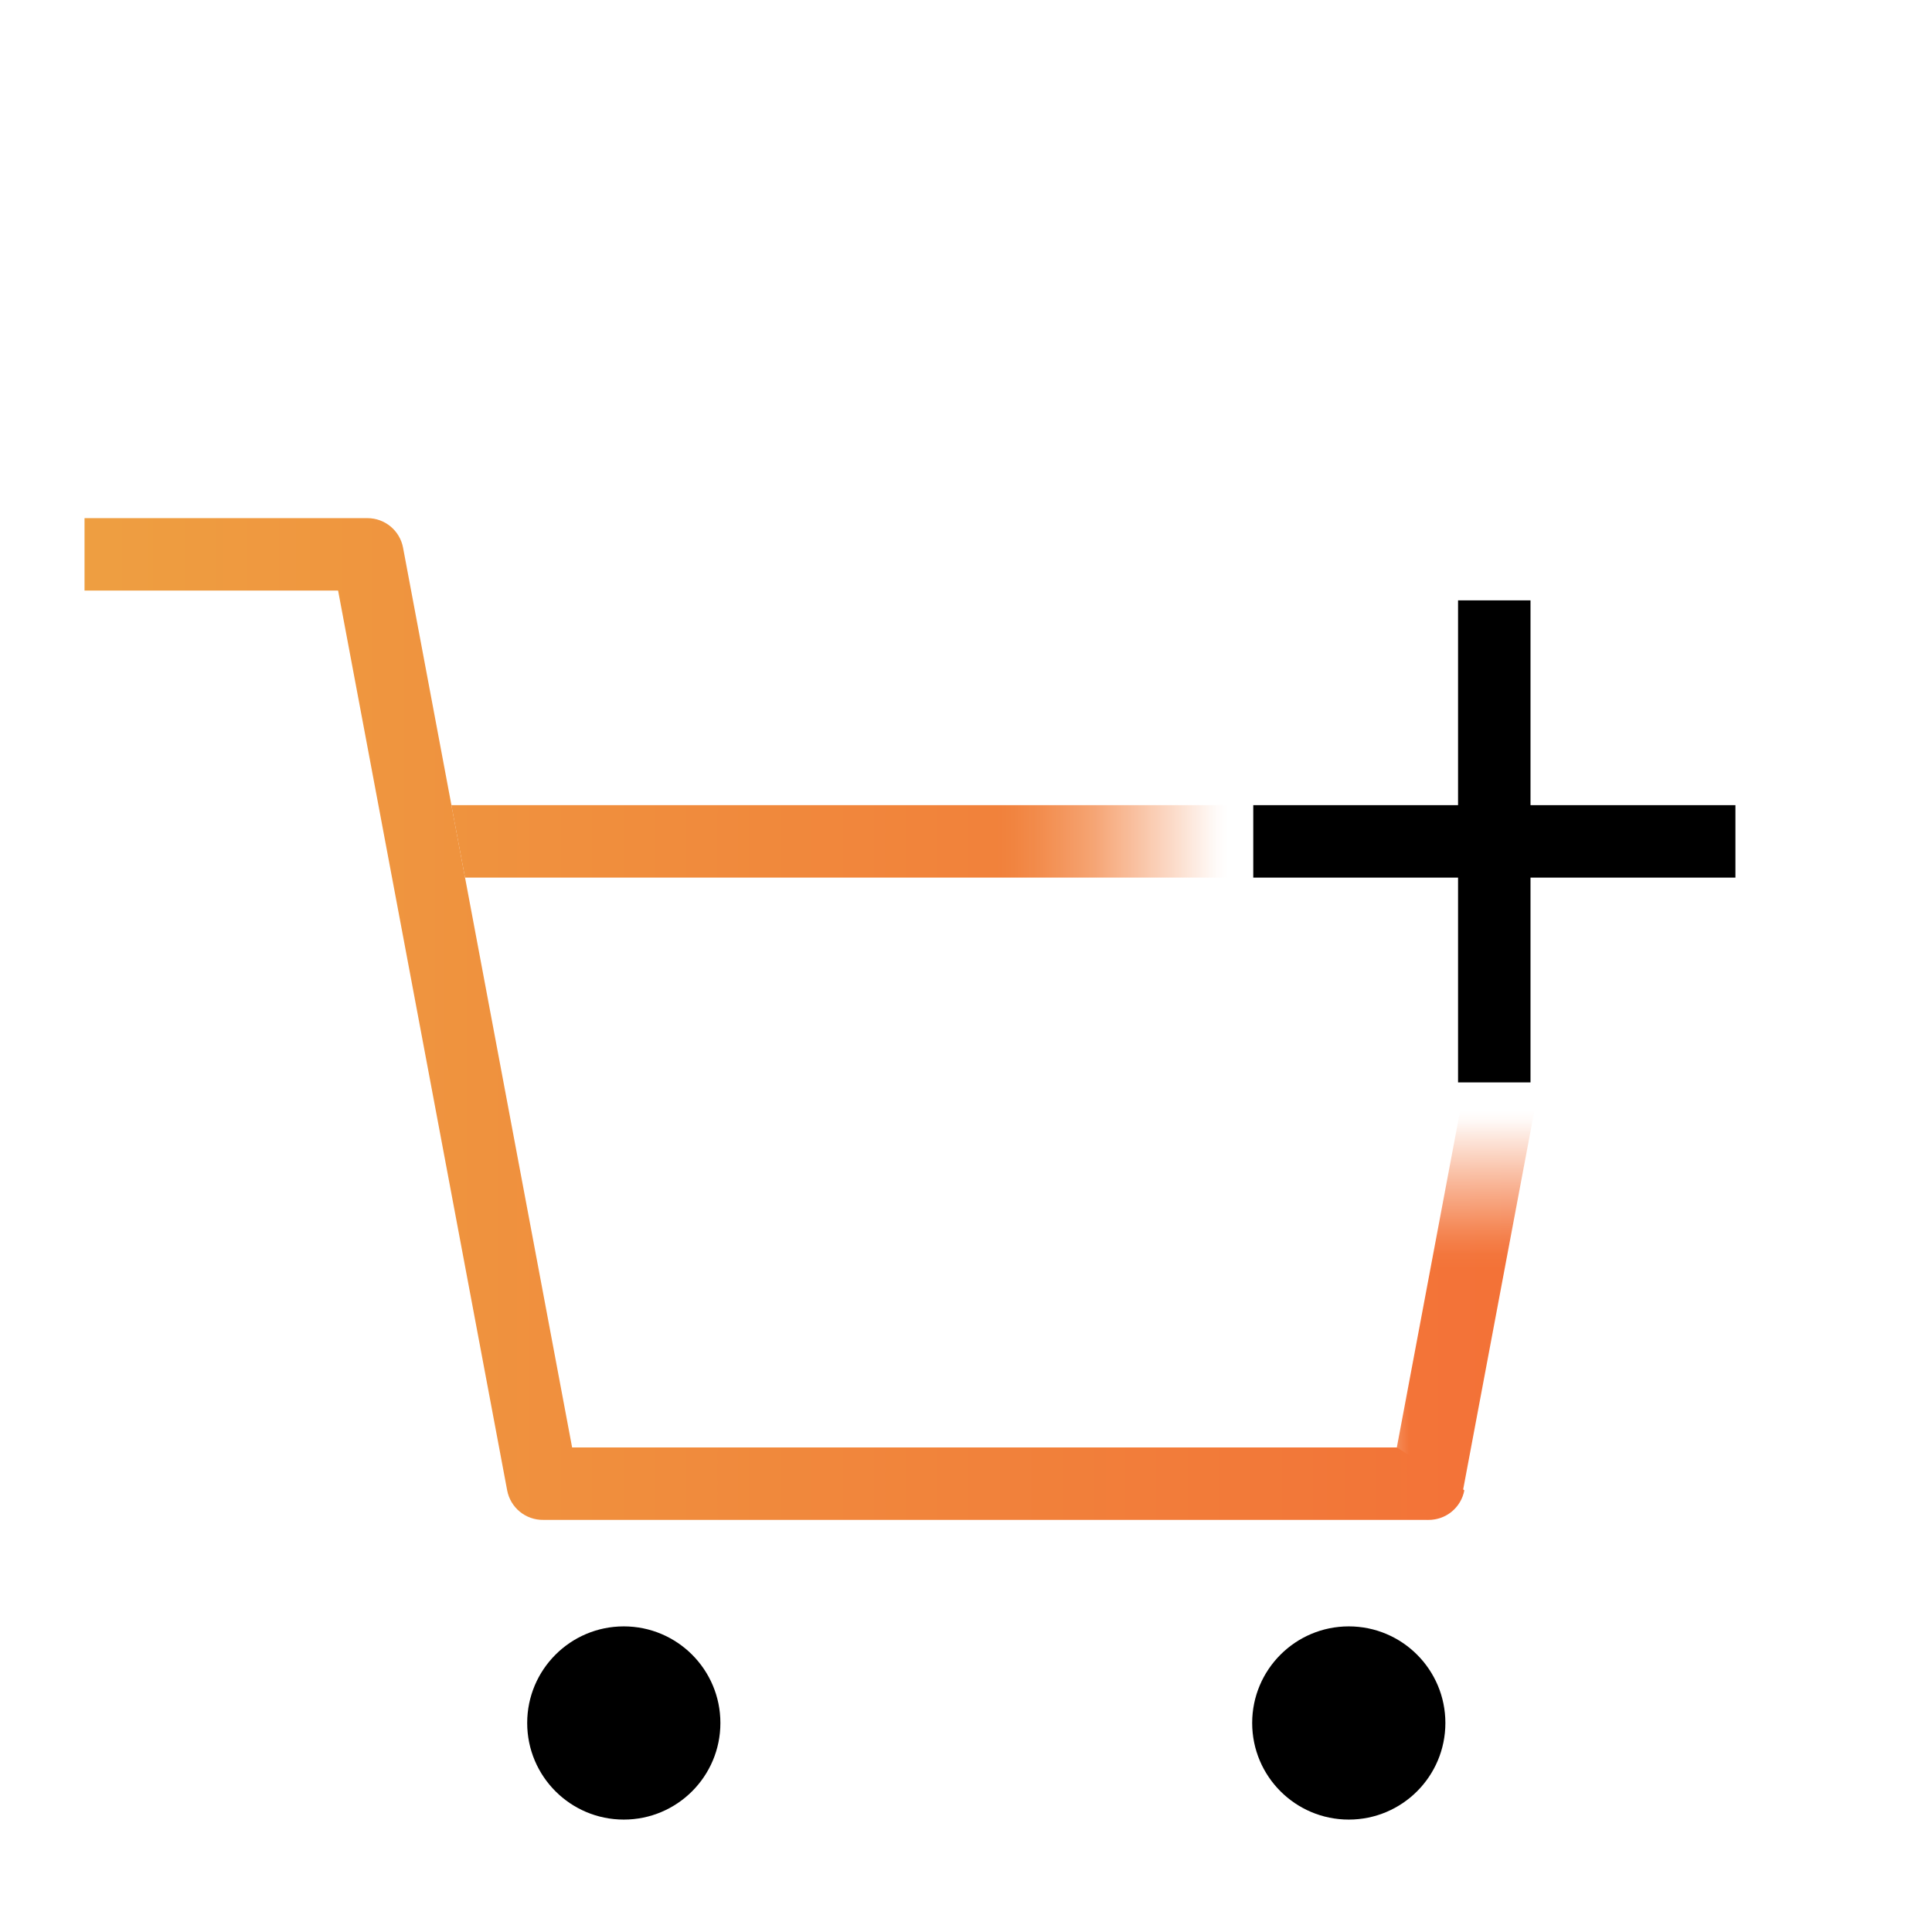 <svg id="Layer_2" data-name="Layer 2" xmlns="http://www.w3.org/2000/svg" xmlns:xlink="http://www.w3.org/1999/xlink" viewBox="0 0 160 160"><defs><style>.cls-1{fill:url(#linear-gradient);}.cls-2{fill:url(#linear-gradient-2);}.cls-3{fill:none;}.cls-4{clip-path:url(#clip-path);}.cls-5{fill:url(#linear-gradient-3);}.cls-6{mask:url(#mask);}.cls-7{clip-path:url(#clip-path-2);}.cls-8{mask:url(#mask-2);}.cls-9{clip-path:url(#clip-path-3);}</style><linearGradient id="linear-gradient" x1="121.56" y1="125.55" x2="121.56" y2="89.53" gradientUnits="userSpaceOnUse"><stop offset="0.59" stop-color="#fff"/><stop offset="0.64" stop-color="#e5e5e5" stop-opacity="0.9"/><stop offset="0.73" stop-color="#a1a1a1" stop-opacity="0.63"/><stop offset="0.86" stop-color="#363636" stop-opacity="0.21"/><stop offset="0.92" stop-opacity="0"/></linearGradient><linearGradient id="linear-gradient-2" x1="36.09" y1="69.57" x2="103.93" y2="69.57" gradientUnits="userSpaceOnUse"><stop offset="0.69" stop-color="#fff"/><stop offset="0.71" stop-color="#f6f6f6" stop-opacity="0.97"/><stop offset="0.75" stop-color="#dedede" stop-opacity="0.87"/><stop offset="0.8" stop-color="#b7b7b7" stop-opacity="0.72"/><stop offset="0.85" stop-color="gray" stop-opacity="0.5"/><stop offset="0.91" stop-color="#3b3b3b" stop-opacity="0.23"/><stop offset="0.96" stop-opacity="0"/></linearGradient><clipPath id="clip-path"><path class="cls-3" d="M115.68,119.87H47.38l-14-74.51a3,3,0,0,0-2.94-2.45H7v6h21l14,74.51h0a3,3,0,0,0,3,2.45h73.27a3,3,0,0,0,3-2.45Z"/></clipPath><linearGradient id="linear-gradient-3" x1="6.21" y1="84.39" x2="128.21" y2="84.39" gradientUnits="userSpaceOnUse"><stop offset="0" stop-color="#ee9f41"/><stop offset="1" stop-color="#f37037"/></linearGradient><mask id="mask" x="6.21" y="42.4" width="122" height="83.98" maskUnits="userSpaceOnUse"><rect class="cls-1" x="115.35" y="89.53" width="12.41" height="36.02"/></mask><clipPath id="clip-path-2"><path class="cls-3" d="M121.36,89.65l-5.68,30.22,2.48,6a3,3,0,0,0,3-2.45l6.35-33.77Z"/></clipPath><mask id="mask-2" x="6.21" y="42.4" width="122" height="83.98" maskUnits="userSpaceOnUse"><rect class="cls-2" x="36.09" y="63.03" width="67.84" height="13.08"/></mask><clipPath id="clip-path-3"><polygon class="cls-3" points="38.51 72.68 103.79 72.68 103.79 66.68 37.38 66.68 38.51 72.68"/></clipPath></defs><g class="cls-4"><rect class="cls-5" x="6.21" y="42.4" width="122" height="83.98"/></g><circle cx="51.66" cy="142.69" r="8"/><circle cx="111.7" cy="142.69" r="8"/><polygon points="143.72 66.68 126.75 66.68 126.75 49.72 120.75 49.72 120.75 66.68 103.79 66.68 103.79 72.68 120.75 72.68 120.75 89.64 126.75 89.64 126.75 72.68 143.72 72.68 143.72 66.68"/><g class="cls-6"><g class="cls-7"><rect class="cls-5" x="6.21" y="42.4" width="122" height="83.98"/></g></g><g class="cls-8"><g class="cls-9"><rect class="cls-5" x="6.21" y="42.4" width="122" height="83.98"/></g></g></svg>